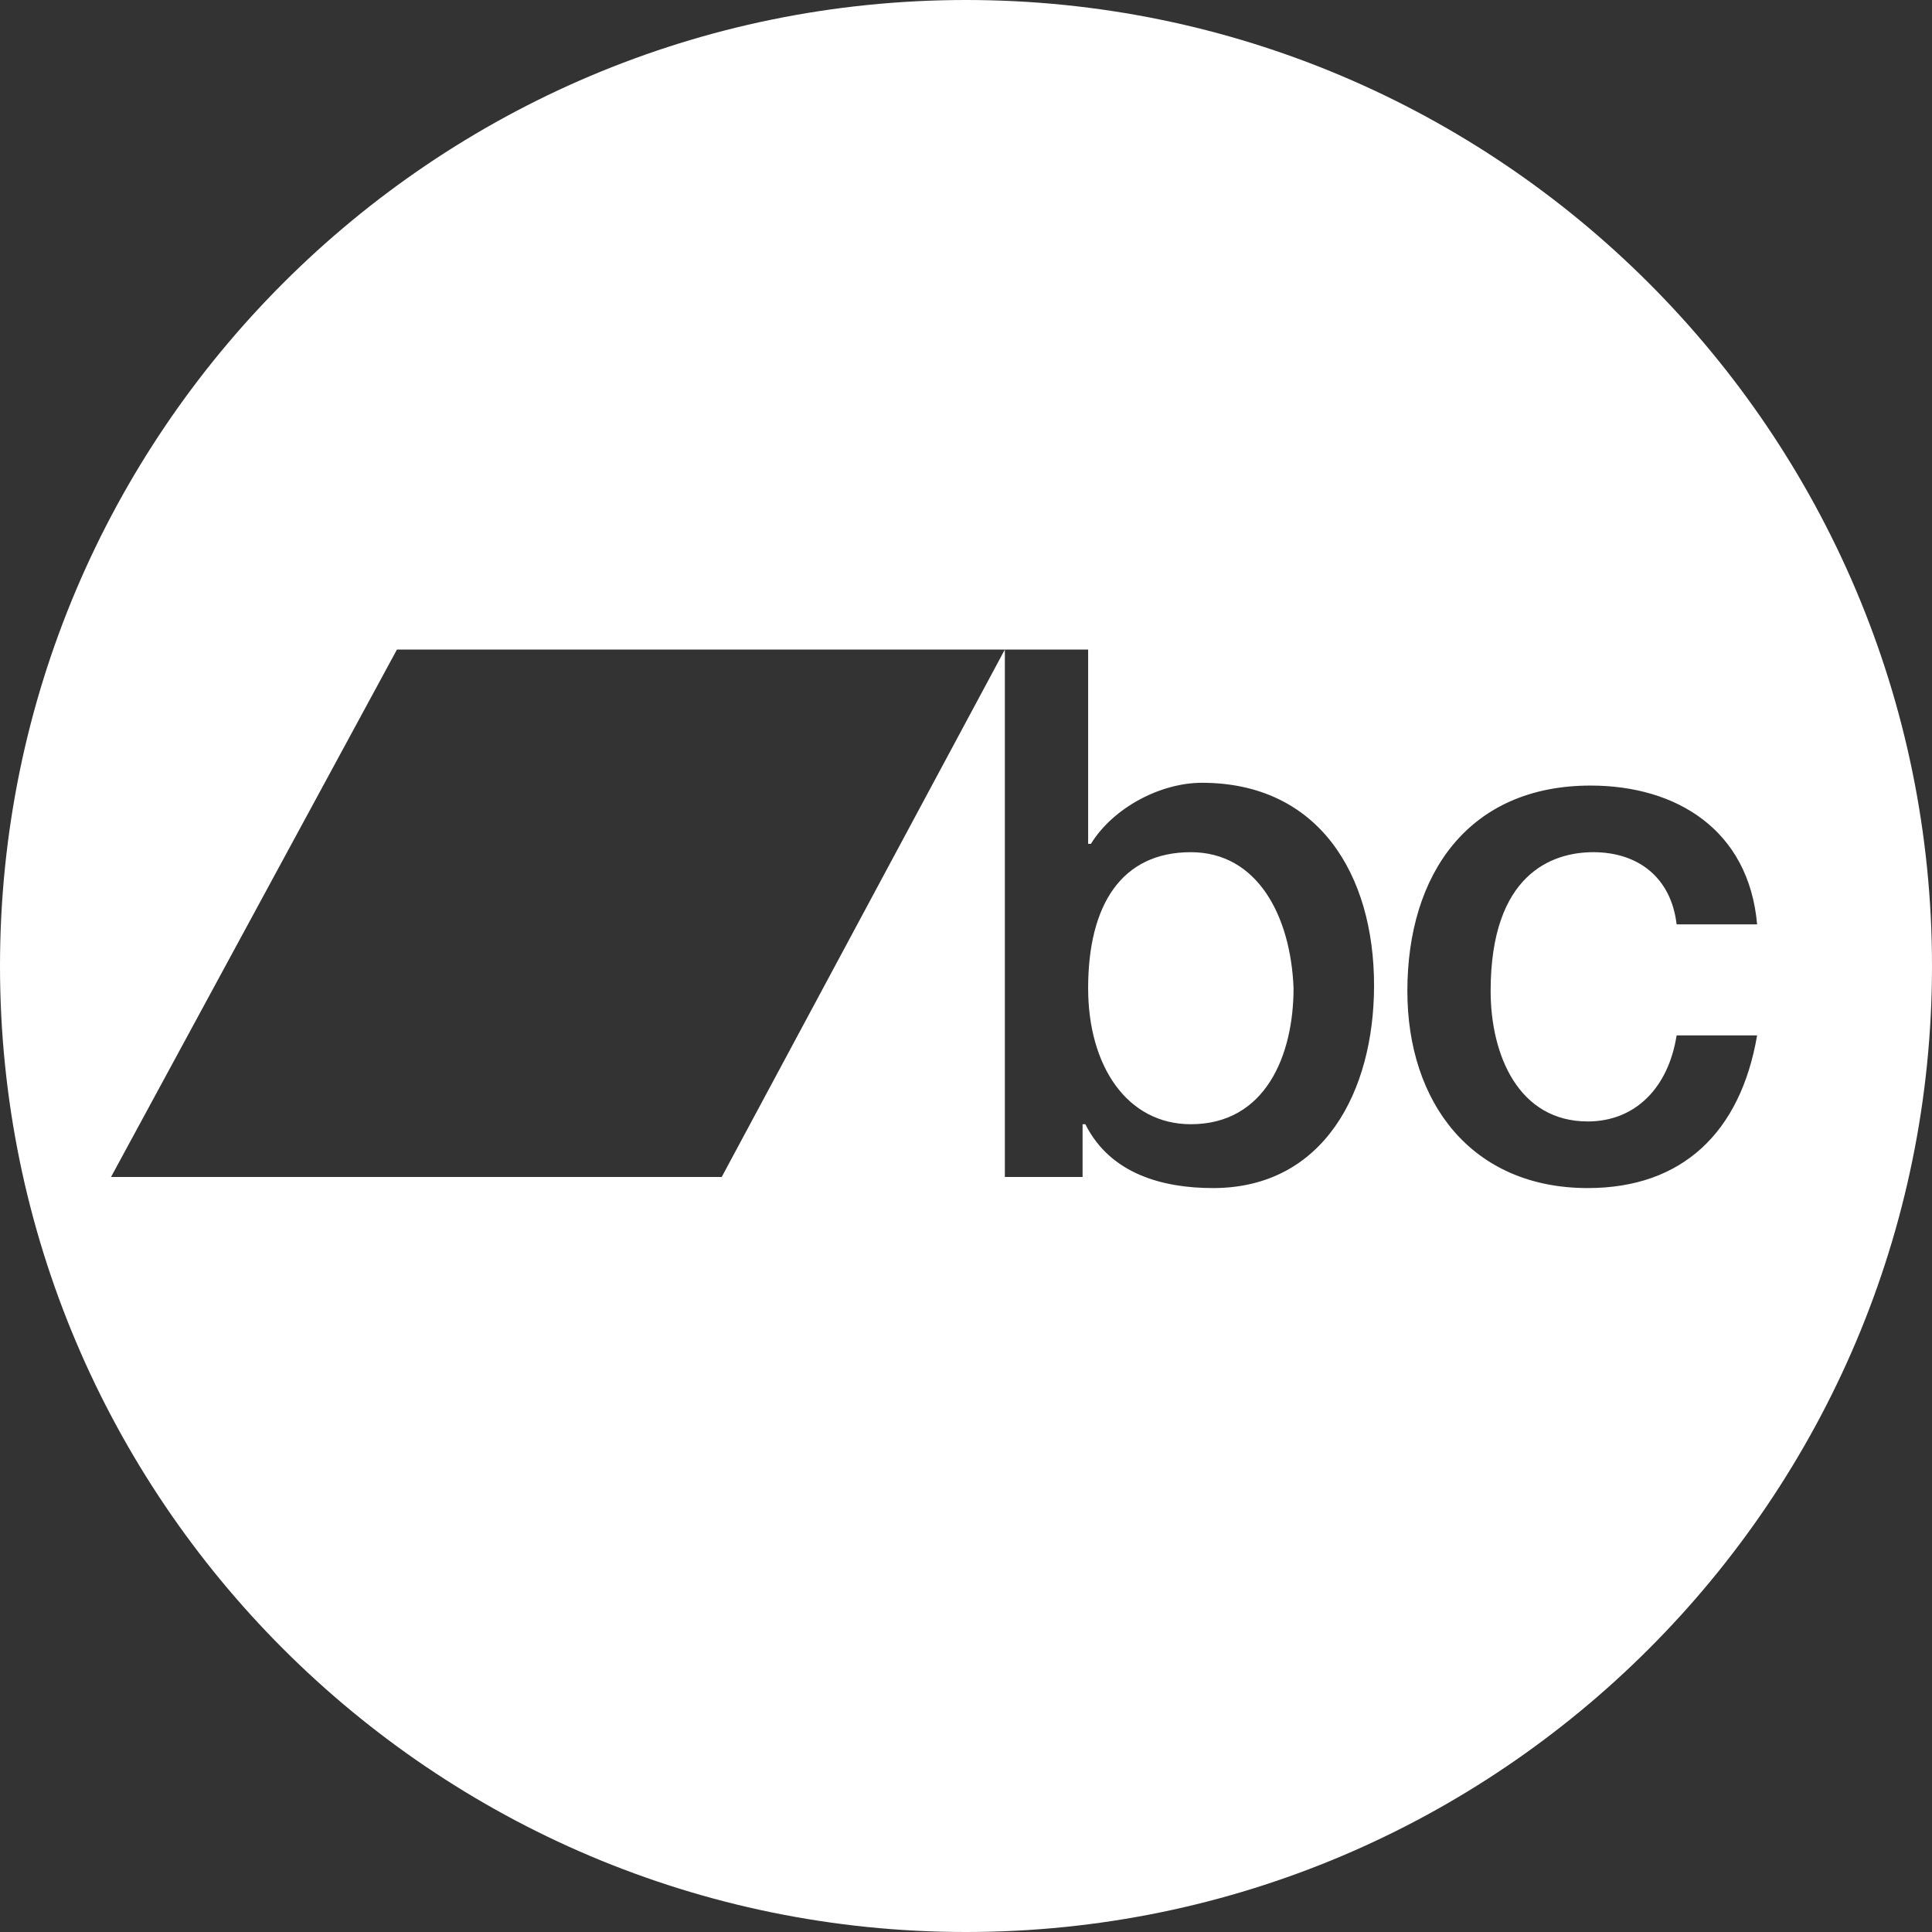 <svg enable-background="new 0 0 69.6 69.6" viewBox="0 0 69.6 69.6" xmlns="http://www.w3.org/2000/svg"><rect x="0" y="0" width="69.6" height="69.6" fill="#333333" stroke="none"/><g fill="#fff"><path d="m42.9 30.7c-2.5 0-3.7 1.9-3.7 4.9 0 2.8 1.4 4.9 3.7 4.9 2.7 0 3.7-2.5 3.7-4.9-.1-2.6-1.3-4.9-3.7-4.9z"/><path d="m34.8 0c-19.2 0-34.8 15.6-34.8 34.8s15.6 34.8 34.8 34.8 34.8-15.6 34.8-34.8-15.6-34.8-34.8-34.8zm8.9 42.8c-1.8 0-3.7-.5-4.6-2.3h-.1v1.9h-2.8v-19l-10.2 19h-22l10.3-19h22 2.9v7h.1c.8-1.3 2.5-2.2 4-2.2 4.2 0 6.2 3.3 6.2 7.3 0 3.8-1.8 7.3-5.8 7.3zm13.5 0c-4.2 0-6.5-3.1-6.5-7.1 0-4.2 2.2-7.4 6.6-7.4 3.1 0 5.7 1.6 6 5h-2.9c-.2-1.7-1.4-2.6-3-2.6-1.5 0-3.7.8-3.7 5 0 2.3 1 4.7 3.5 4.7 1.7 0 2.9-1.2 3.2-3.1h2.9c-.6 3.5-2.7 5.5-6.1 5.5z"/></g></svg>